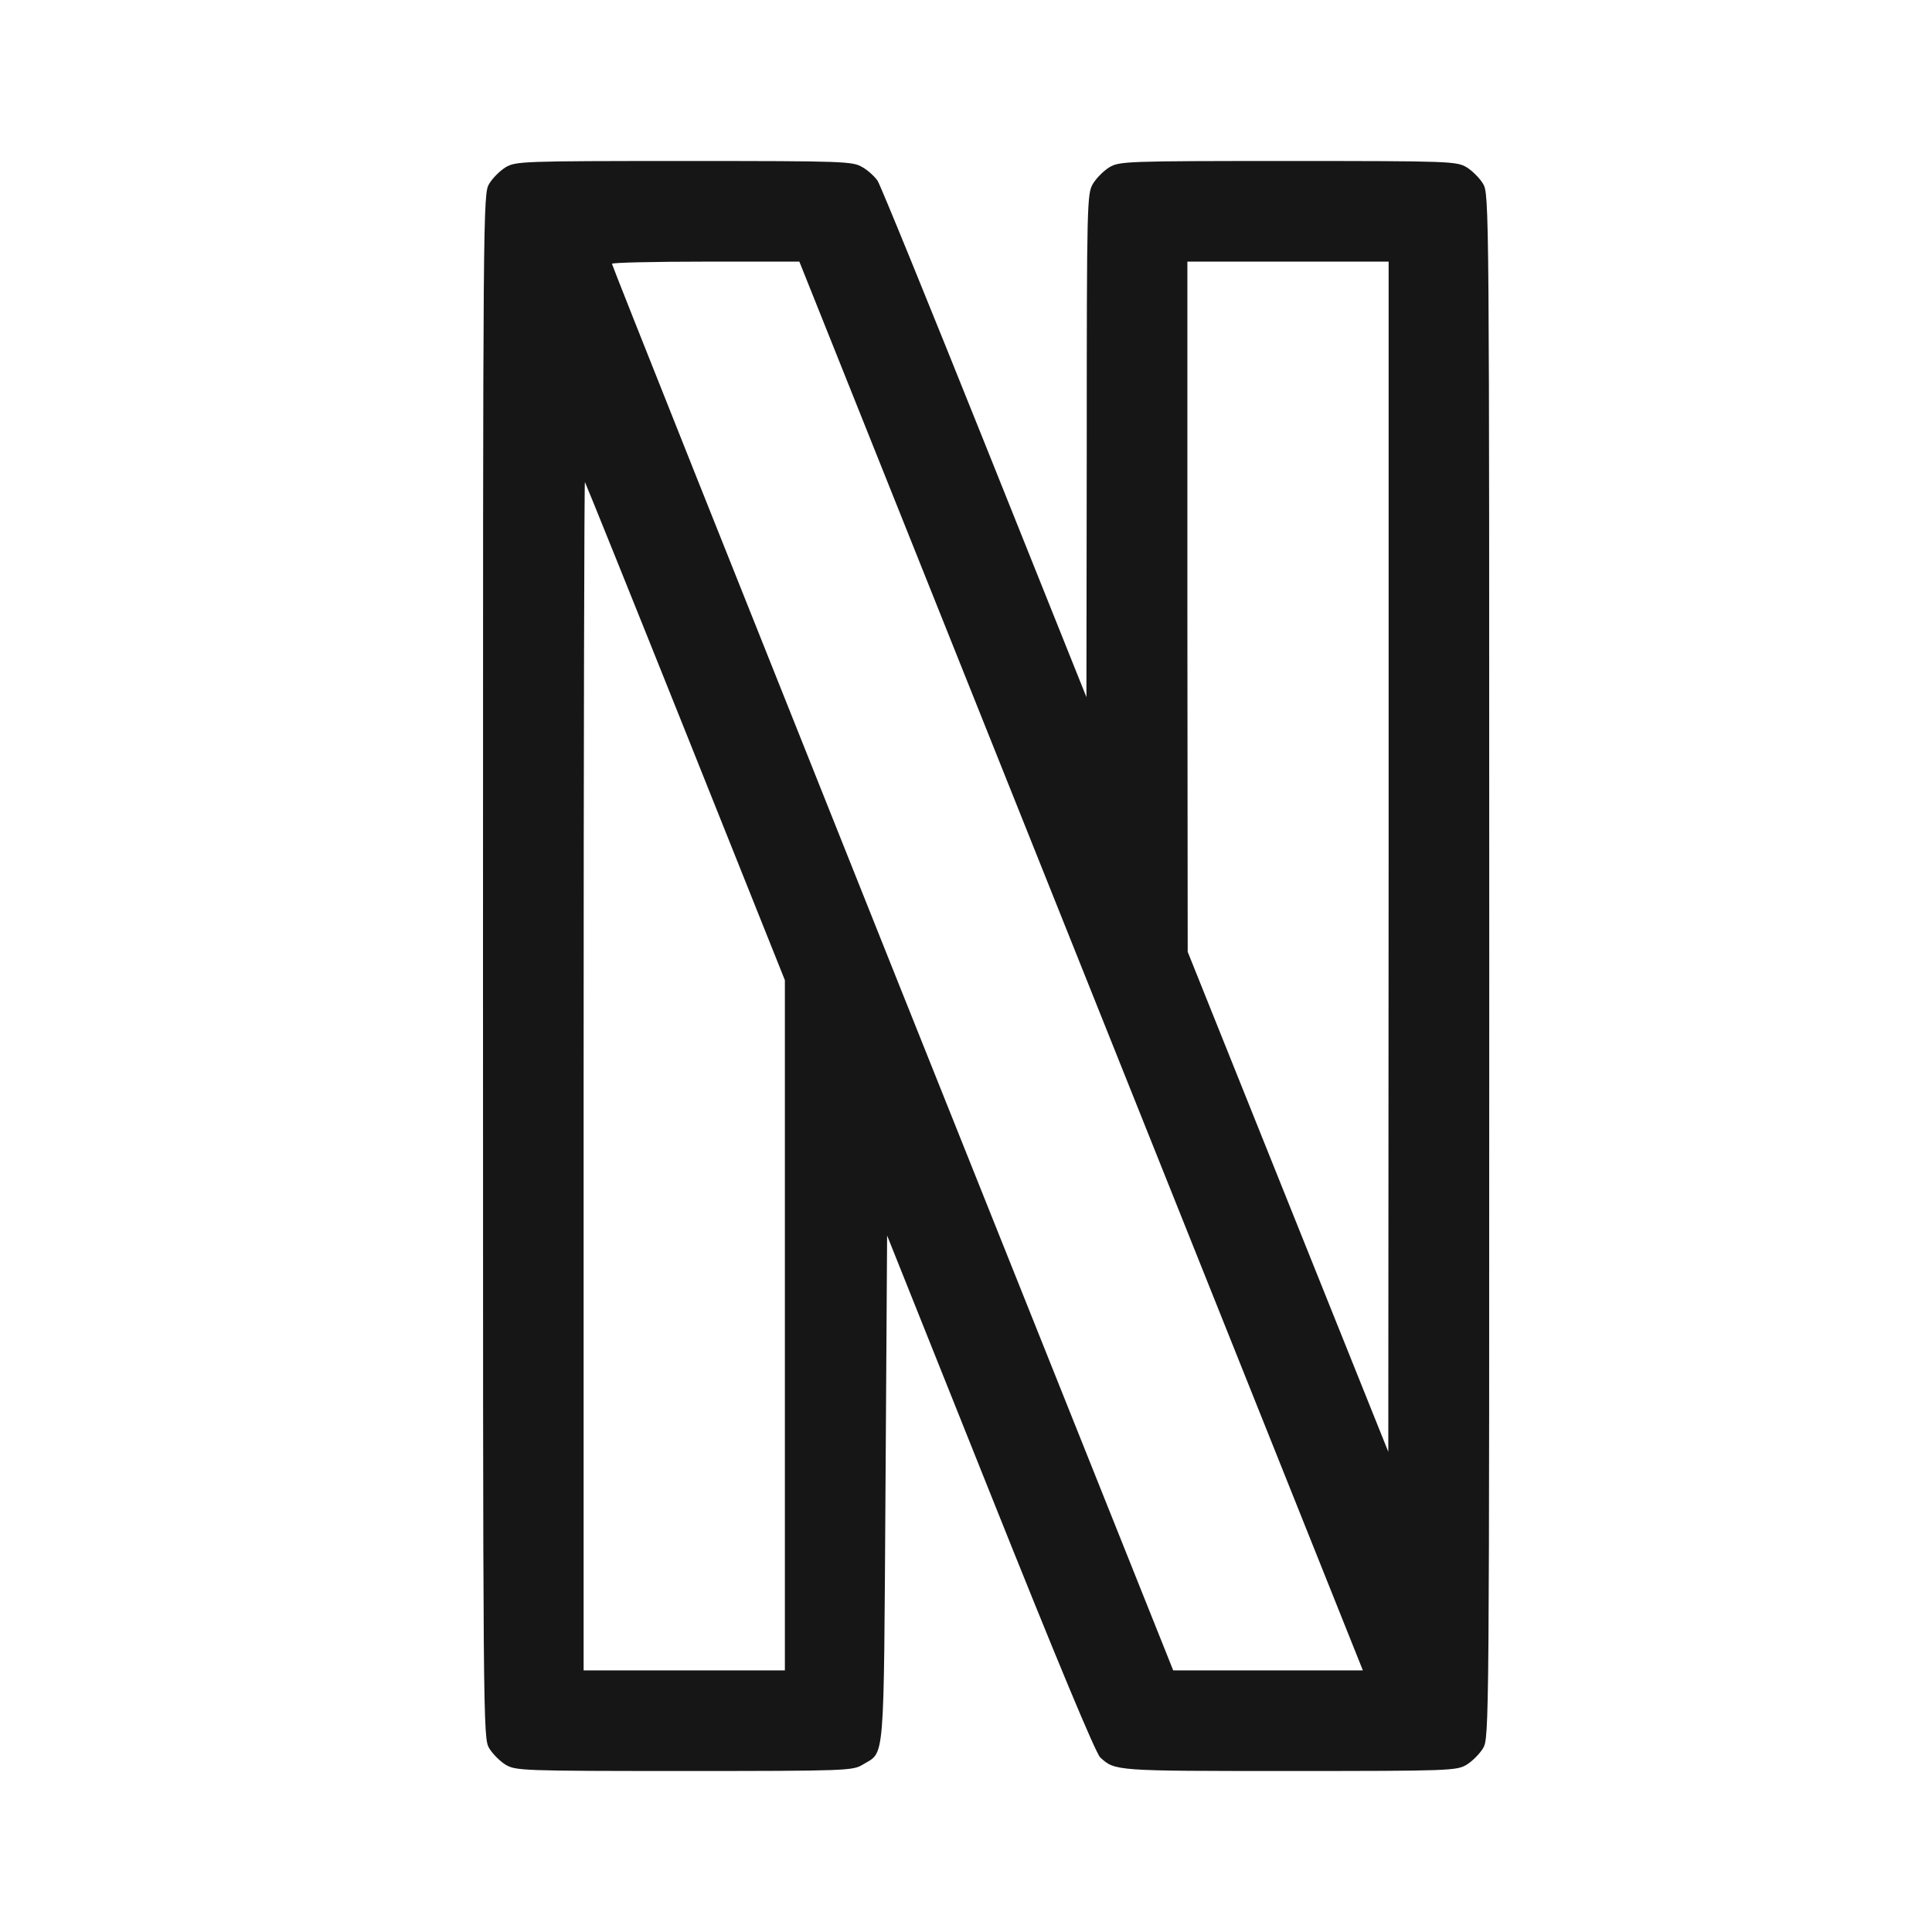 <?xml version="1.0" encoding="UTF-8"?> <svg xmlns="http://www.w3.org/2000/svg" width="24" height="24" viewBox="0 0 24 24" fill="none"><path d="M6.281 2.078C6.211 2.121 6.121 2.211 6.078 2.281C6 2.41 6 2.5 6 12C6 21.5 6 21.59 6.078 21.719C6.121 21.789 6.211 21.879 6.281 21.922C6.406 21.996 6.484 22 8.5 22C10.504 22 10.594 21.996 10.715 21.922C10.996 21.75 10.977 21.984 11 18.492L11.02 15.348L12.301 18.551C13.125 20.613 13.613 21.785 13.668 21.832C13.852 22 13.848 22 16.008 22C18.016 22 18.094 21.996 18.219 21.922C18.289 21.879 18.379 21.789 18.422 21.719C18.5 21.59 18.5 21.5 18.5 12C18.5 2.5 18.5 2.41 18.422 2.281C18.379 2.211 18.289 2.121 18.219 2.078C18.094 2.004 18.016 2 16 2C13.984 2 13.906 2.004 13.781 2.078C13.711 2.121 13.621 2.211 13.578 2.281C13.504 2.406 13.5 2.488 13.5 5.535L13.496 8.66L12.23 5.5C11.535 3.766 10.938 2.301 10.902 2.246C10.867 2.195 10.785 2.117 10.715 2.078C10.594 2.004 10.504 2 8.5 2C6.484 2 6.406 2.004 6.281 2.078ZM13.43 12L16.93 20.75H15.754H14.574L11.086 12.027C9.172 7.234 7.602 3.297 7.602 3.277C7.602 3.262 8.125 3.25 8.766 3.25H9.93L13.43 12ZM17.25 10.641L17.246 18.035L16 14.93L14.754 11.824L14.75 7.535V3.25H16H17.25V10.641ZM8.516 9.09L9.75 12.176V16.461V20.75H8.5H7.25V13.359C7.25 9.297 7.258 5.98 7.266 5.988C7.273 5.996 7.836 7.391 8.516 9.09Z" fill="#171617"></path></svg> 